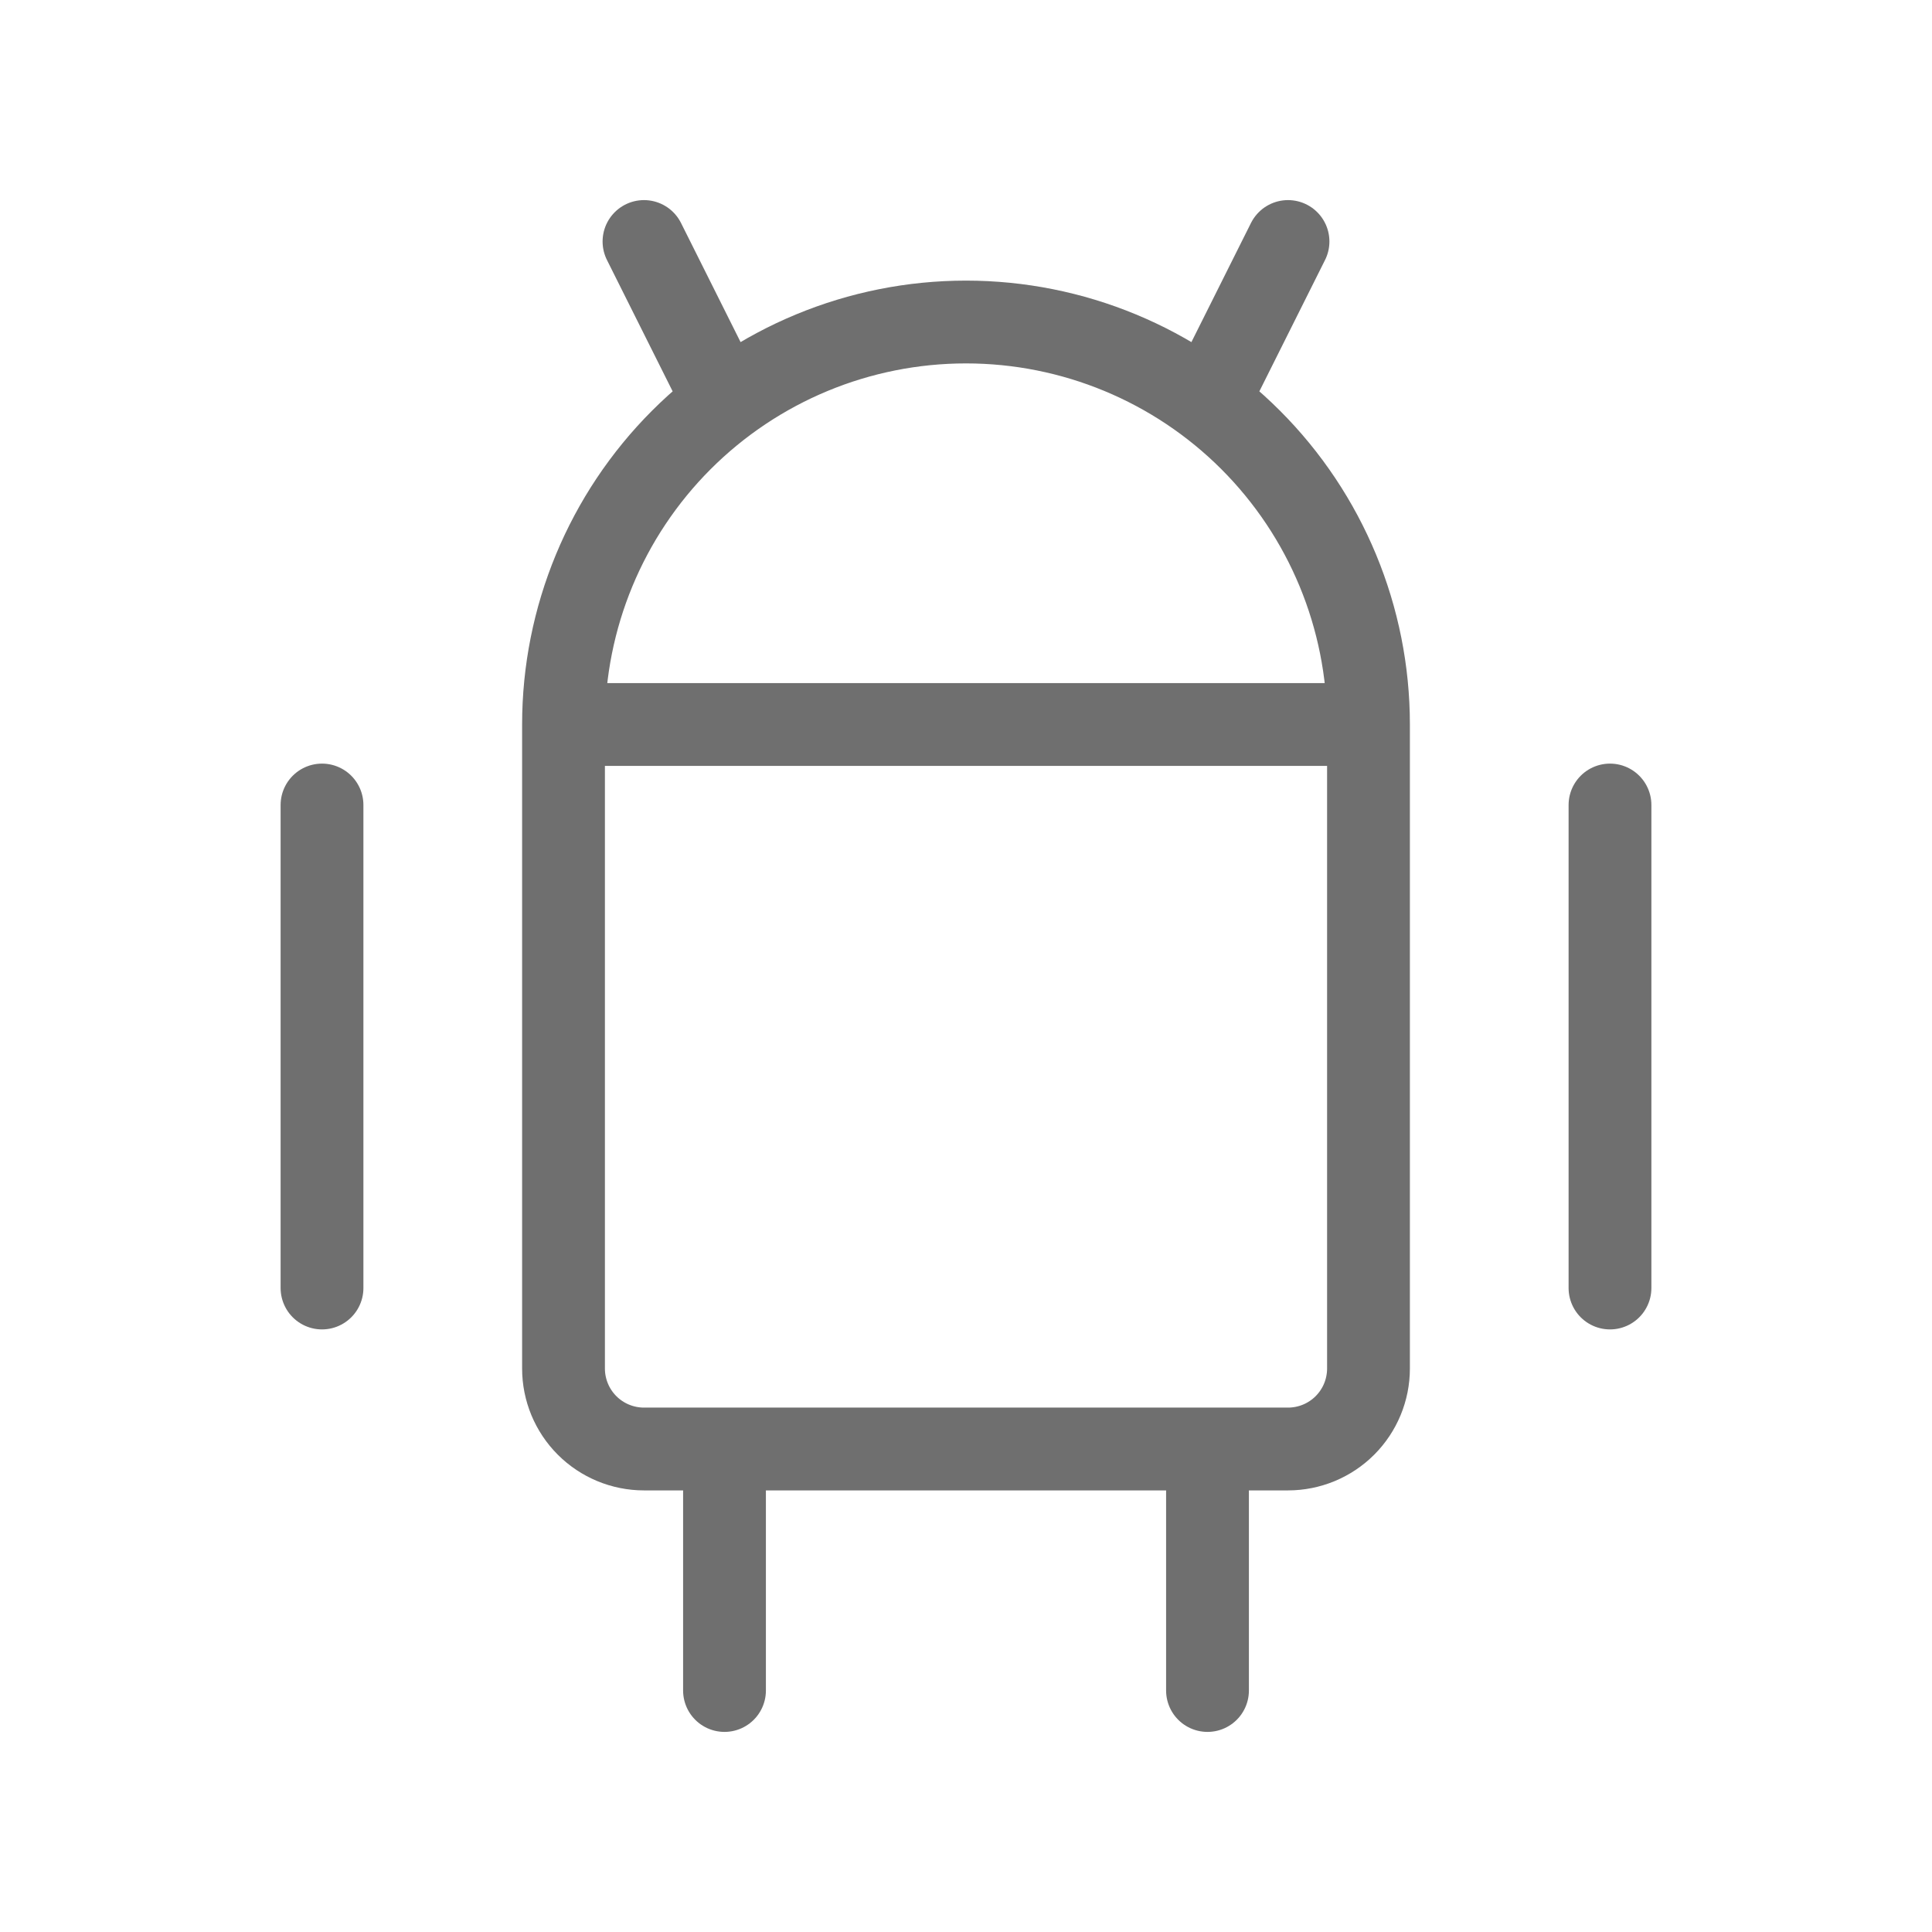 <svg width="70" height="70" viewBox="0 0 70 70" fill="none" xmlns="http://www.w3.org/2000/svg">
<path d="M11.667 29.167V46.667M58.333 29.167V46.667M20.417 26.25H49.583M20.417 26.25V49.583C20.417 50.357 20.724 51.099 21.271 51.646C21.818 52.193 22.56 52.5 23.333 52.5H46.667C47.44 52.5 48.182 52.193 48.729 51.646C49.276 51.099 49.583 50.357 49.583 49.583V26.25M20.417 26.25C20.417 22.382 21.953 18.673 24.688 15.938C27.423 13.203 31.132 11.667 35 11.667C38.868 11.667 42.577 13.203 45.312 15.938C48.047 18.673 49.583 22.382 49.583 26.25M23.333 8.75L26.25 14.583M46.667 8.75L43.75 14.583M26.25 52.5V61.25M43.75 52.5V61.25" stroke="#6F6F6F" stroke-width="3" stroke-linecap="round" stroke-linejoin="round"/>
</svg>
